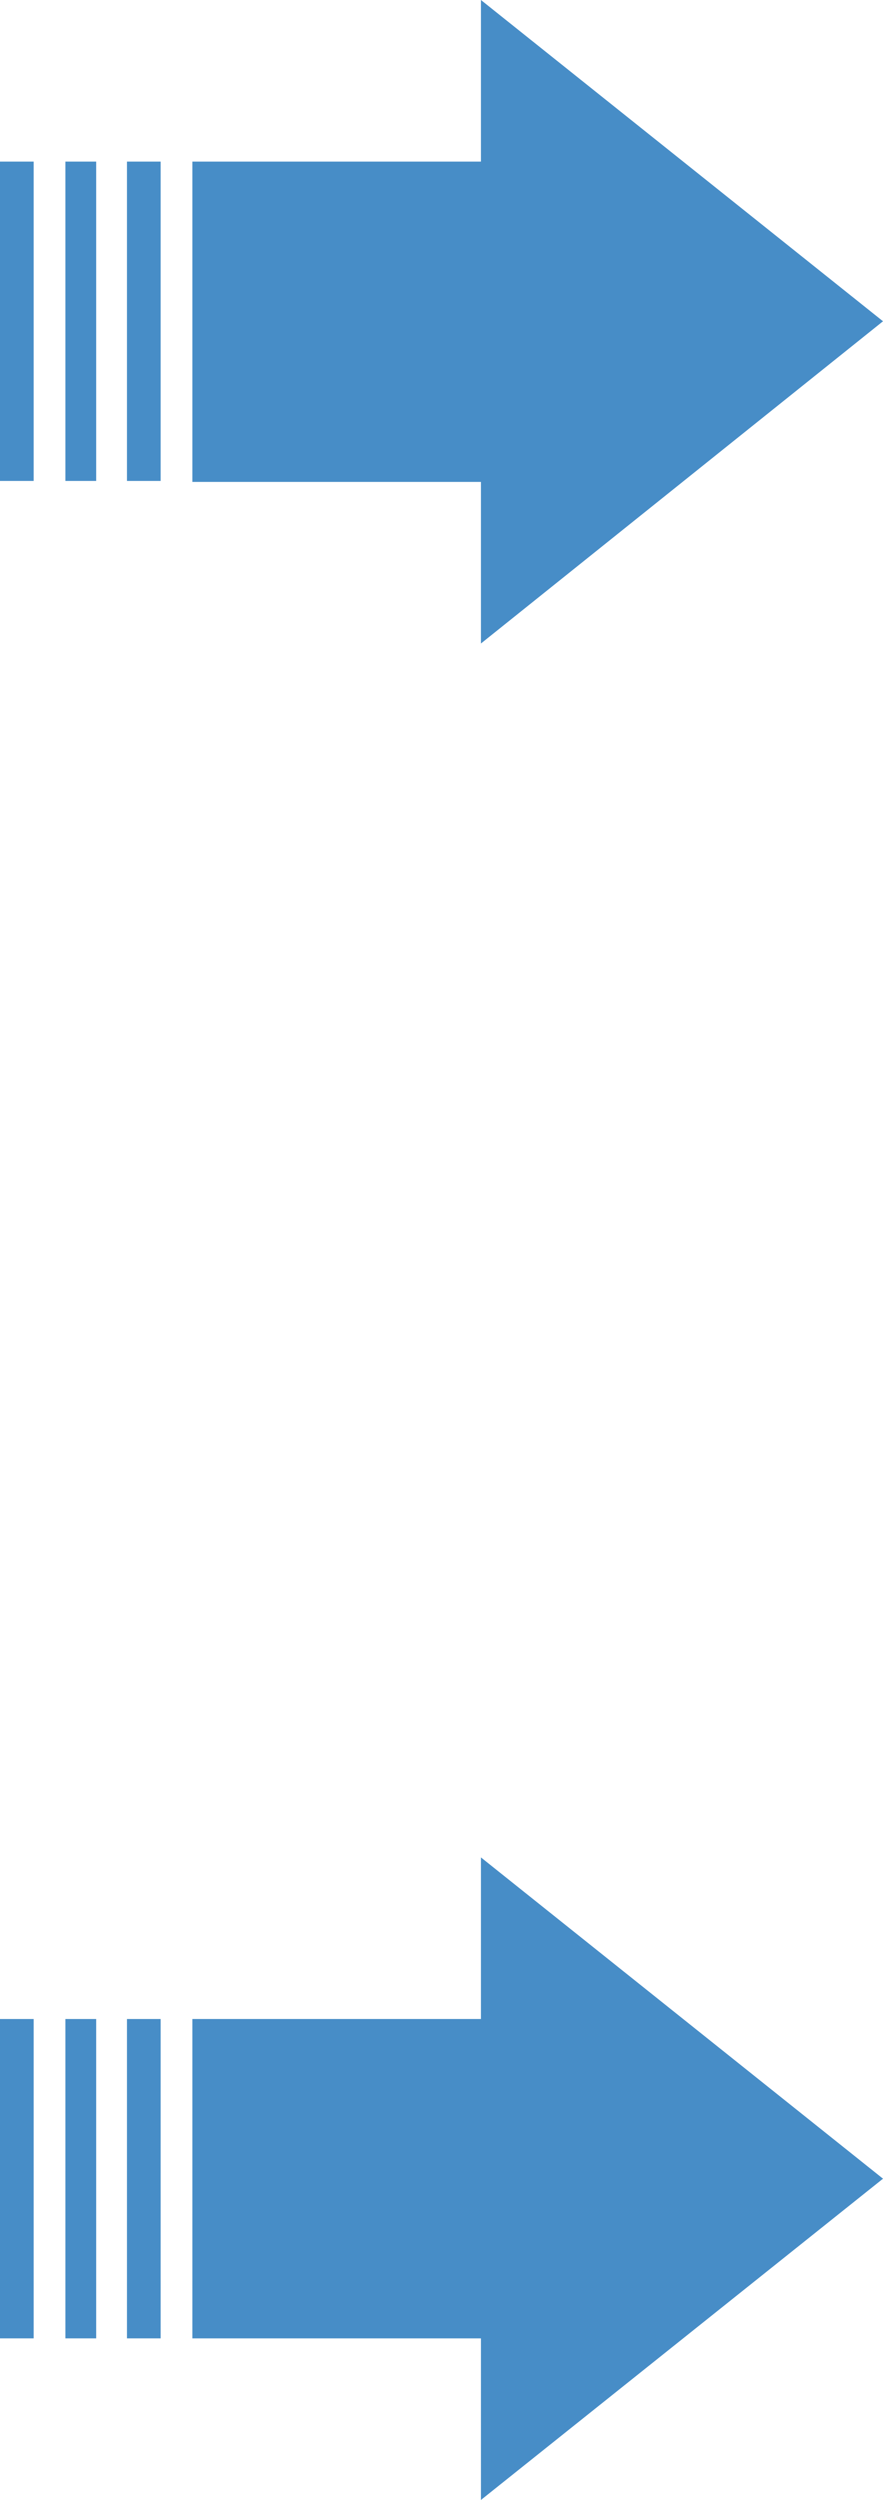 <?xml version="1.0" encoding="UTF-8"?>
<svg id="_レイヤー_1" data-name="レイヤー 1" xmlns="http://www.w3.org/2000/svg" width="91.8" height="259.9" version="1.1" viewBox="0 0 91.8 259.9">
  <defs>
    <style>
      .cls-1 {
        fill: #478dc7;
        stroke-width: 0px;
      }
    </style>
  </defs>
  <g>
    <rect class="cls-1" y="16.8" width="3.5" height="33.2"/>
    <rect class="cls-1" x="6.8" y="16.8" width="3.2" height="33.2"/>
    <g>
      <polygon class="cls-1" points="91.8 33.4 50 0 50 16.8 20 16.8 20 50.1 50 50.1 50 66.9 91.8 33.4"/>
      <rect class="cls-1" x="13.2" y="16.8" width="3.5" height="33.2"/>
    </g>
  </g>
  <g>
    <rect class="cls-1" y="209.9" width="3.5" height="33.2"/>
    <rect class="cls-1" x="6.8" y="209.9" width="3.2" height="33.2"/>
    <g>
      <polygon class="cls-1" points="91.8 226.5 50 193.1 50 209.9 20 209.9 20 243.1 50 243.1 50 259.9 91.8 226.5"/>
      <rect class="cls-1" x="13.2" y="209.9" width="3.5" height="33.2"/>
    </g>
  </g>
</svg>